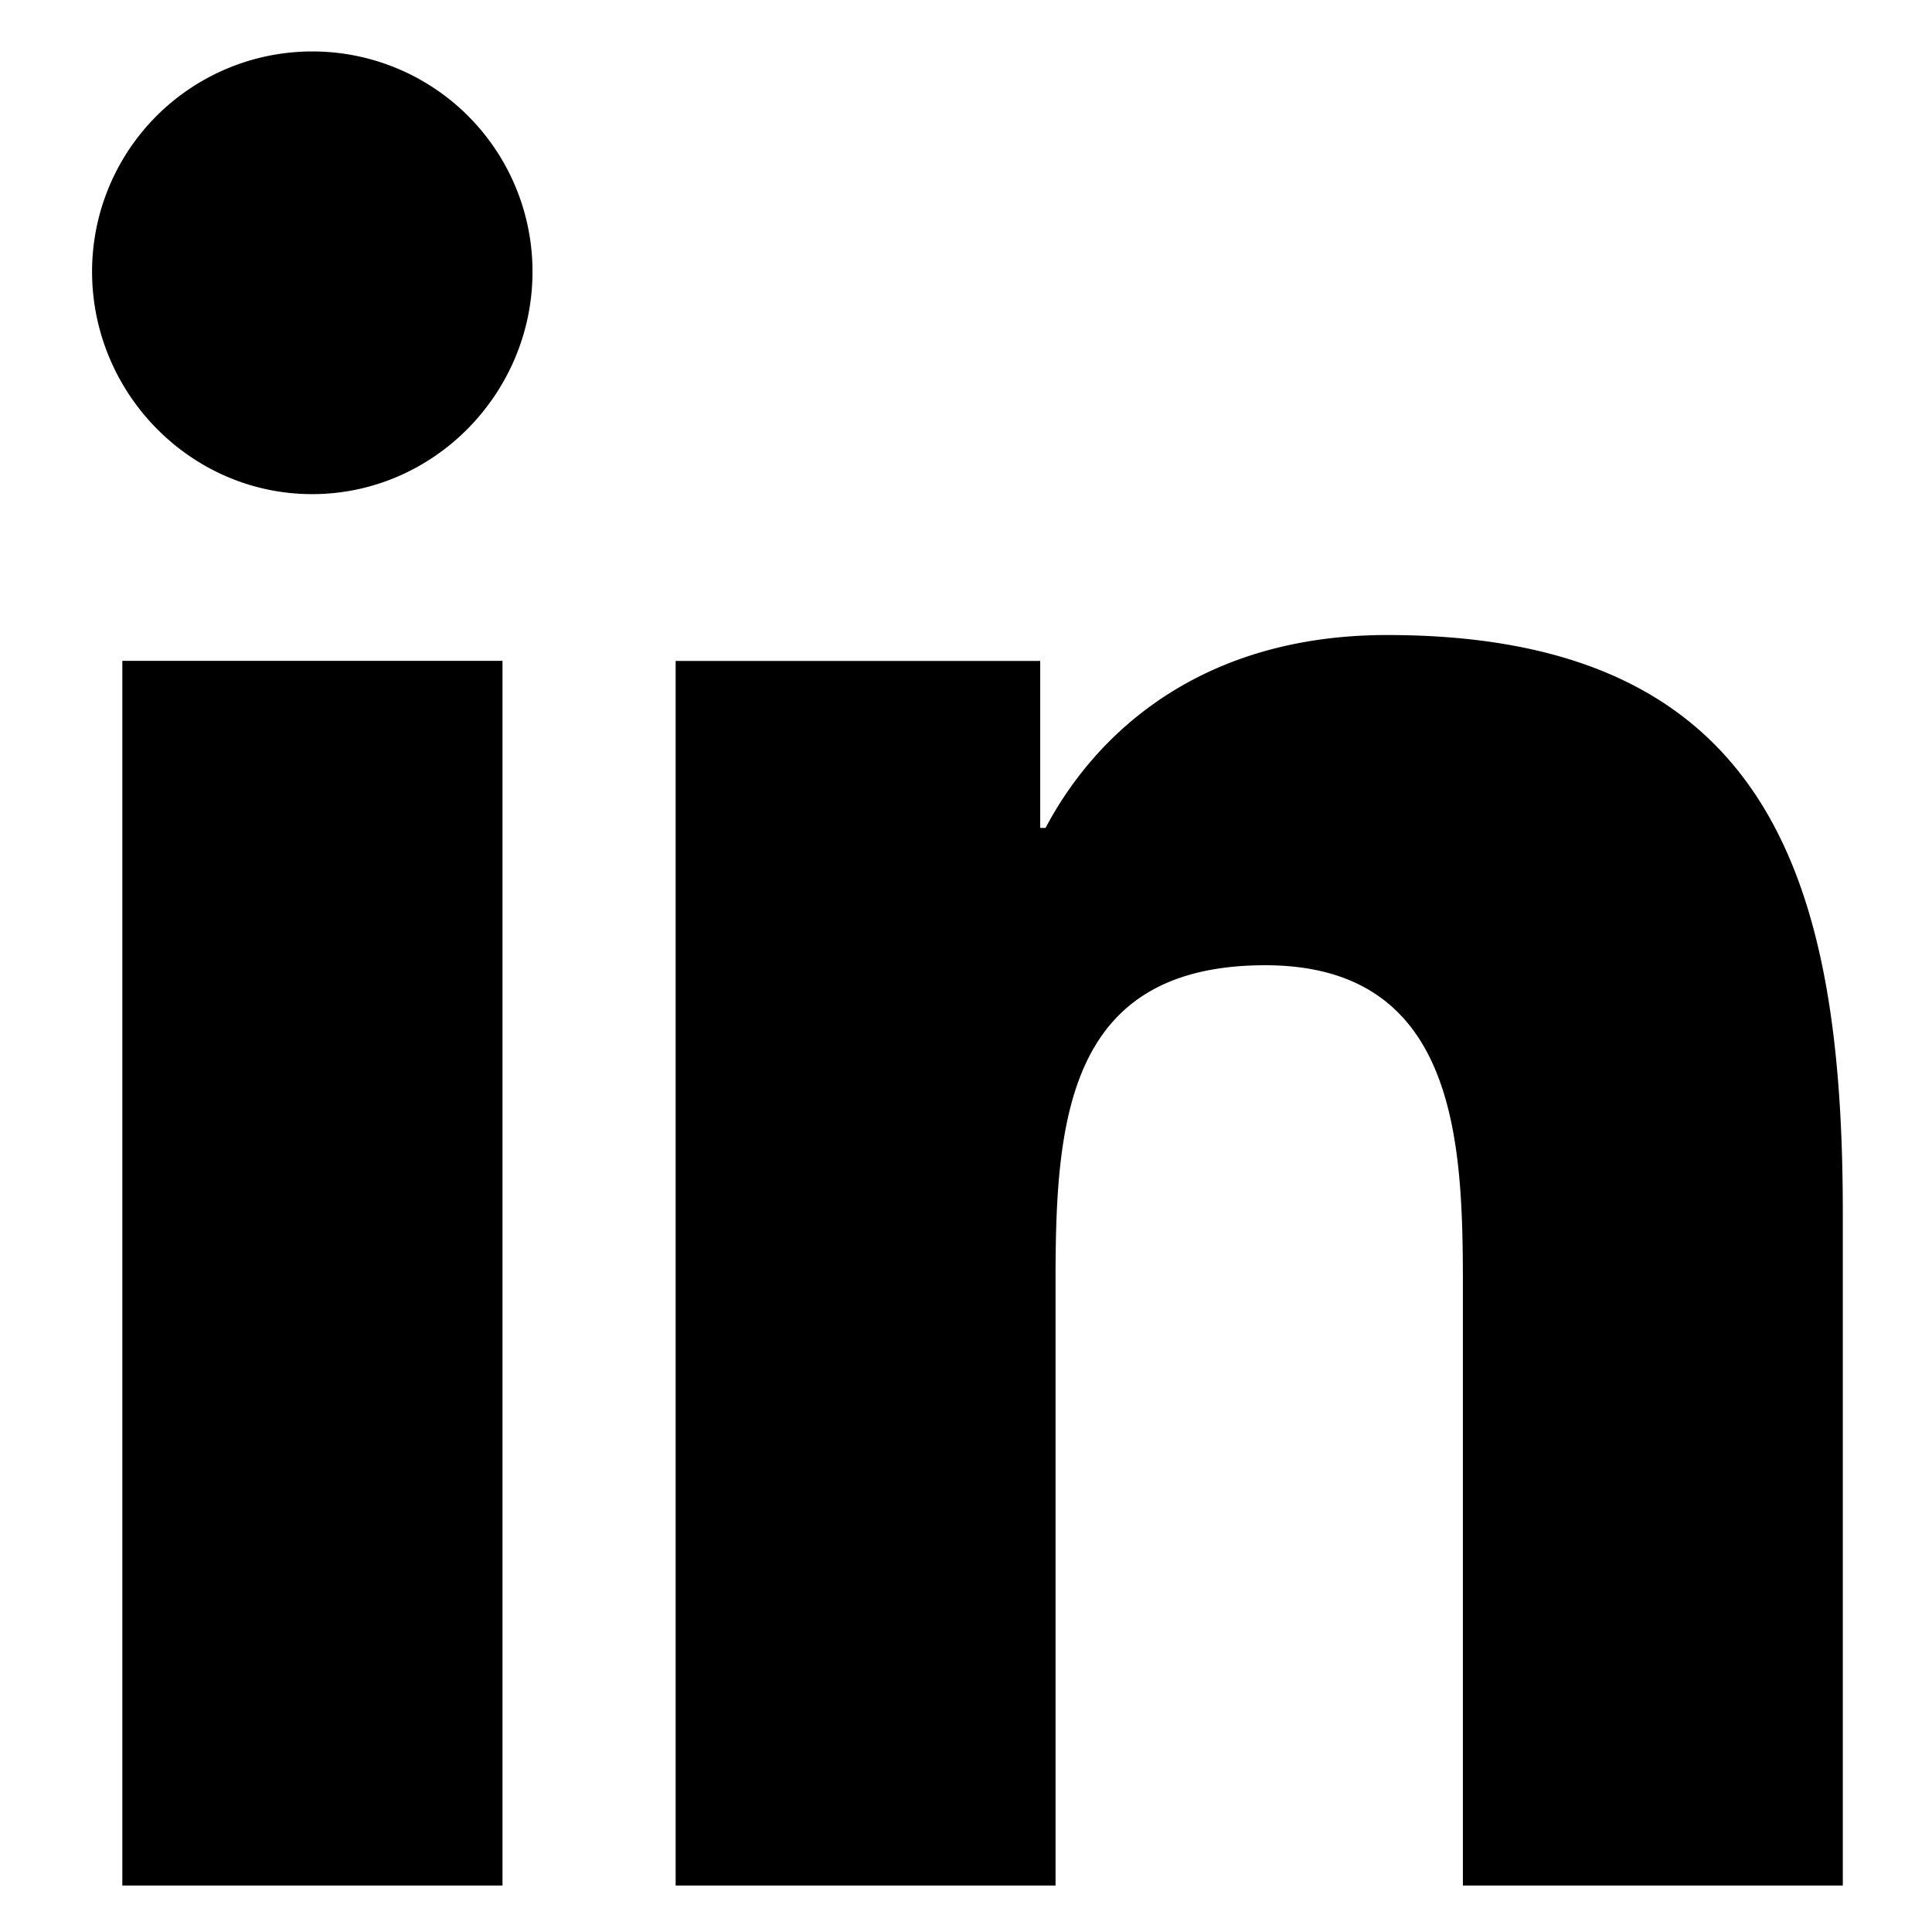 <?xml version="1.0" standalone="no"?><!DOCTYPE svg PUBLIC "-//W3C//DTD SVG 1.1//EN" "http://www.w3.org/Graphics/SVG/1.1/DTD/svg11.dtd"><svg t="1715399705878" class="icon" viewBox="0 0 1024 1024" version="1.1" xmlns="http://www.w3.org/2000/svg" p-id="7757" xmlns:xlink="http://www.w3.org/1999/xlink" width="256" height="256"><path d="M165.584 27.268A116.698 116.698 0 0 0 48.798 143.922C48.798 208.435 101.071 261.901 165.451 261.901c64.469 0 116.786-53.466 116.786-117.891A116.653 116.653 0 0 0 165.584 27.268z m569.658 309.308c-98.051 0-154.124 51.257-181.078 102.249h-2.828v-88.506H358.106V999.38h201.36v-321.283c0-84.662 6.363-166.496 111.13-166.496 103.265 0 104.767 96.548 104.767 171.843V999.38H976.723v-356.5C976.723 468.43 939.208 336.577 735.241 336.577z m-670.404 13.698V999.38h201.492V350.275h-201.492z" p-id="7758" fill="#000000"></path></svg>